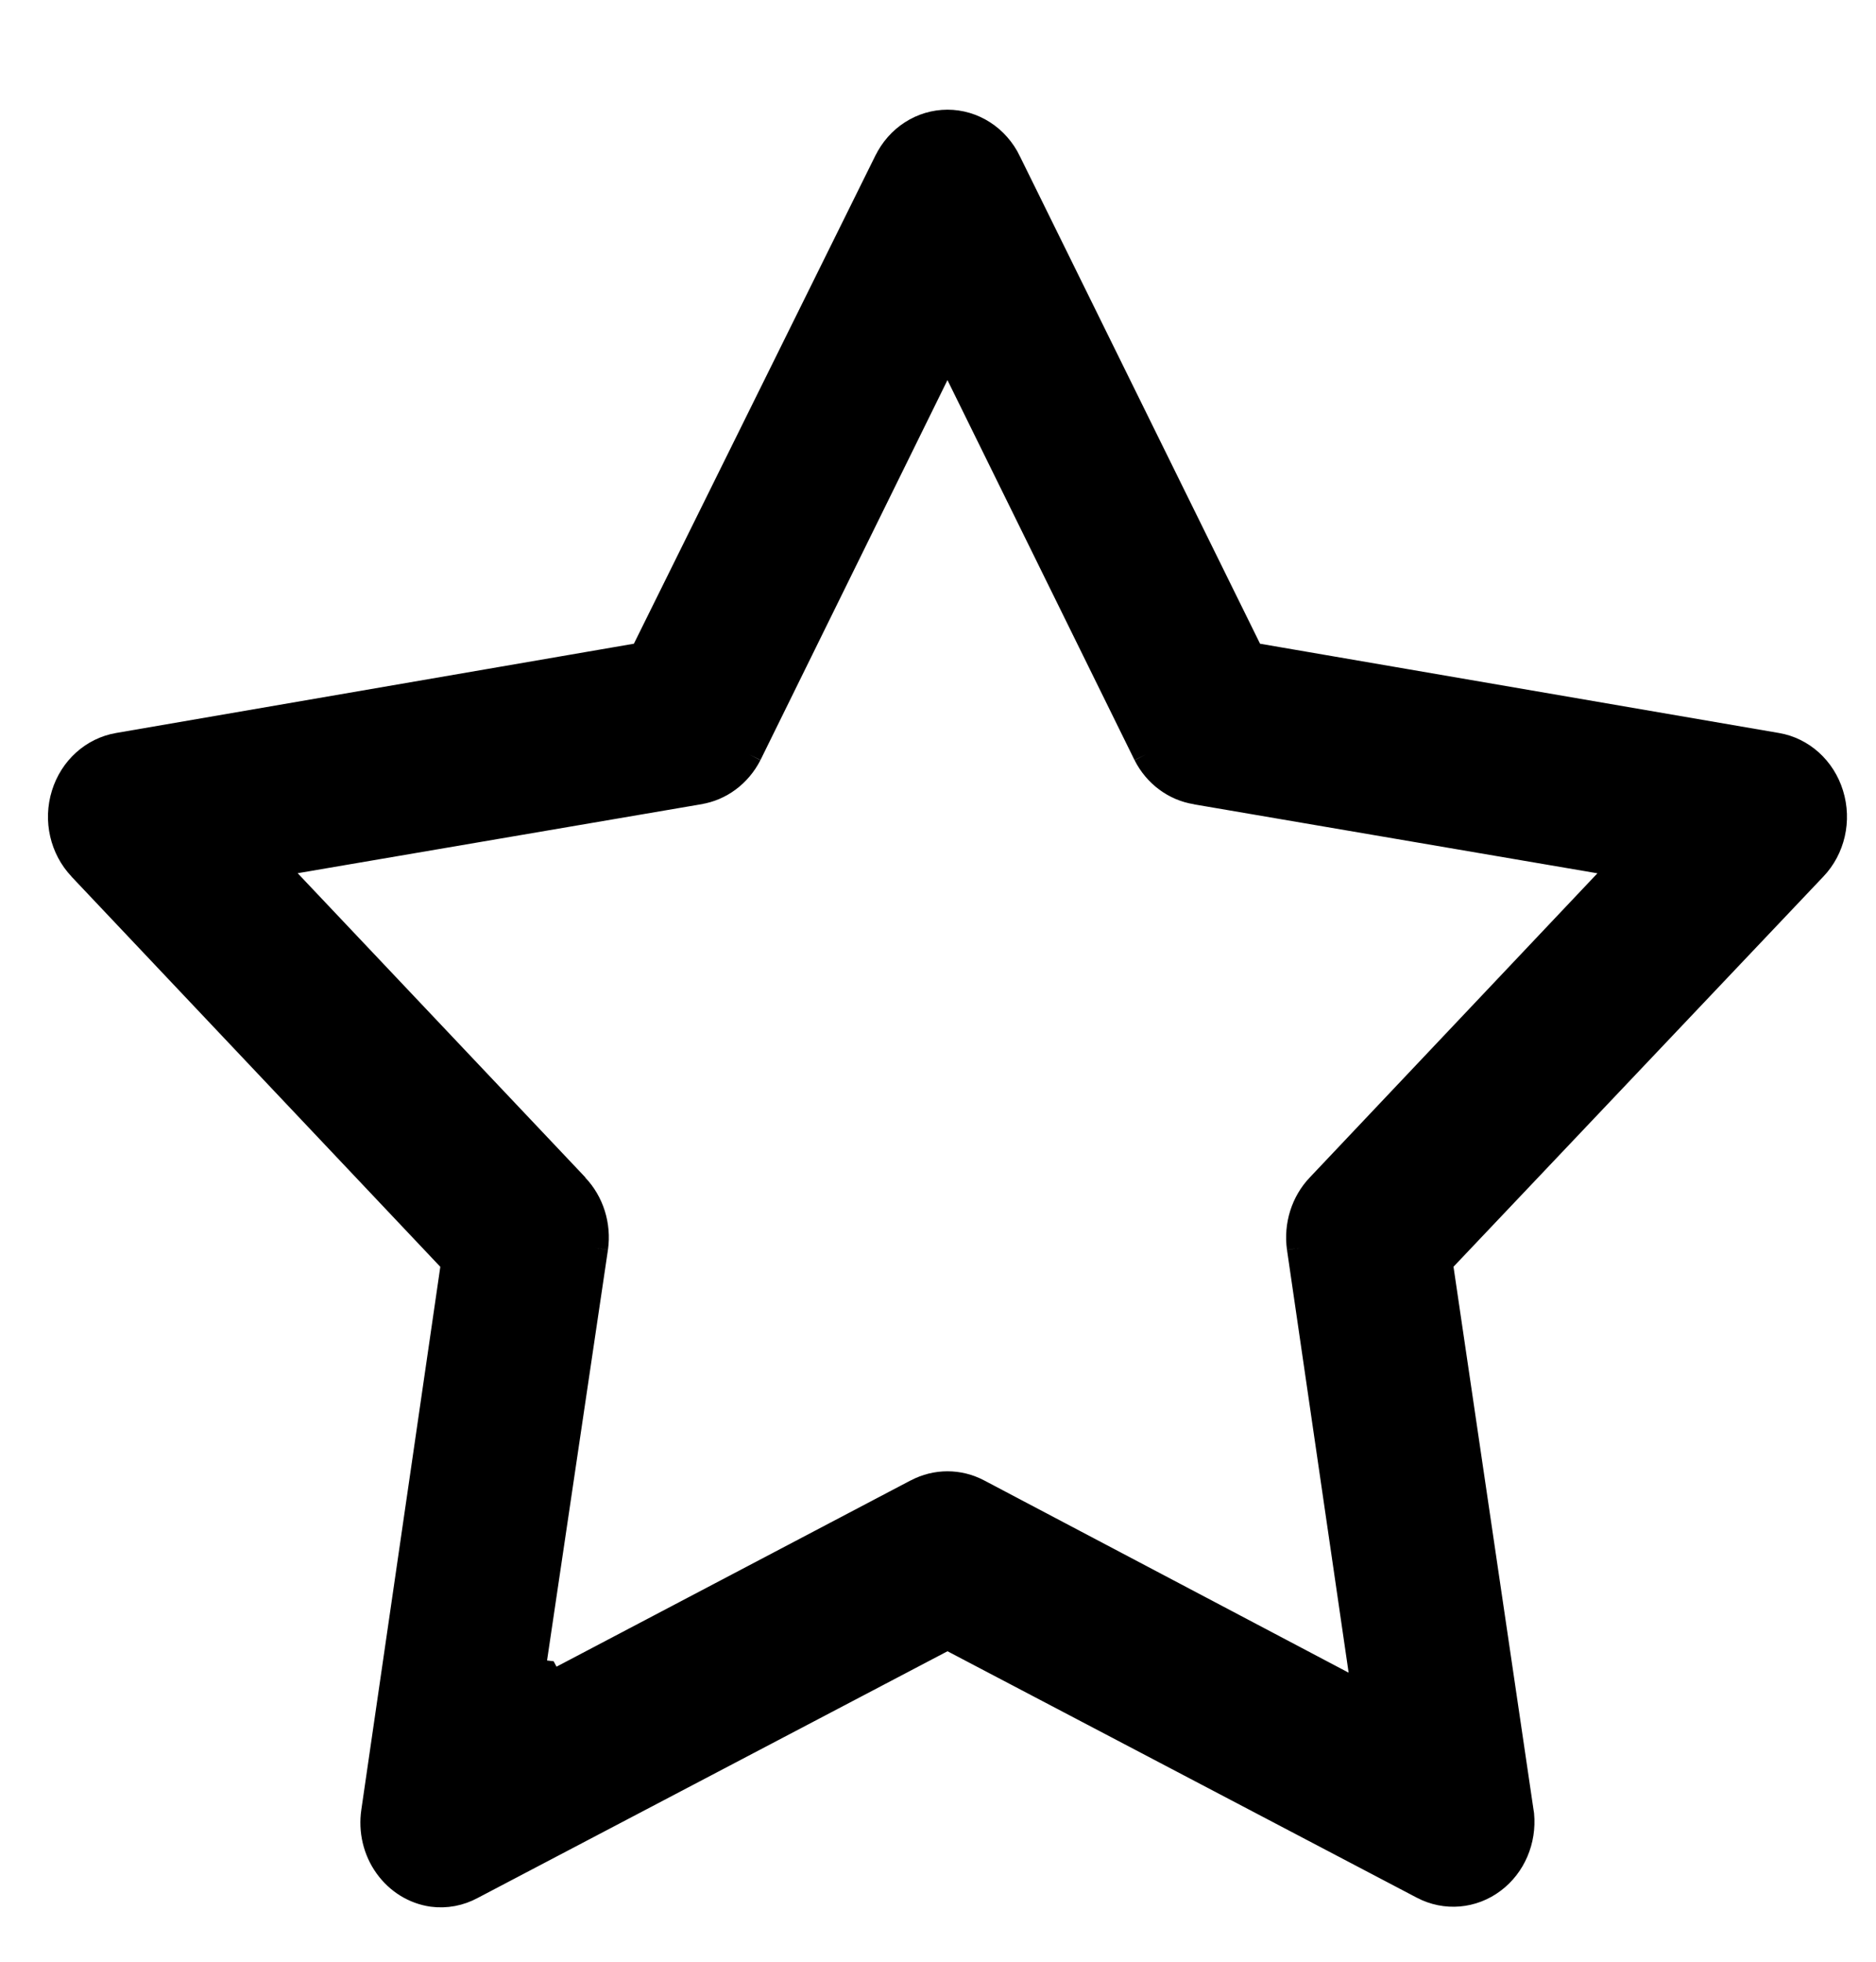 <svg width="22" height="23" viewBox="0 0 22 23" fill="none" xmlns="http://www.w3.org/2000/svg">
<g clip-path="url(#clip0_343_11)">
<path d="M4.537 21.876C4.407 21.695 4.352 21.464 4.386 21.238L5.312 14.874L5.322 14.802L5.272 14.749L1.187 10.428H1.19L0.948 10.174C0.735 9.95 0.658 9.618 0.752 9.315C0.845 9.012 1.091 8.793 1.385 8.742L7.459 7.695L7.534 7.682L7.568 7.614L10.396 1.899L10.397 1.898C10.534 1.612 10.812 1.436 11.111 1.436C11.411 1.436 11.688 1.612 11.826 1.898L11.826 1.899L14.642 7.613L14.676 7.682L14.751 7.695L20.838 8.742C21.131 8.792 21.377 9.011 21.47 9.314C21.564 9.618 21.488 9.95 21.274 10.174L16.936 14.749L16.886 14.802L16.897 14.874L17.835 21.237L17.841 21.276C17.869 21.578 17.743 21.872 17.51 22.047C17.268 22.23 16.951 22.256 16.686 22.117L11.181 19.227L11.111 19.19L11.042 19.227L5.537 22.117L5.535 22.118C5.391 22.197 5.229 22.227 5.07 22.206C4.859 22.176 4.667 22.058 4.537 21.876ZM6.397 19.617L6.464 19.743L10.53 17.605V17.607L10.75 17.49C10.977 17.37 11.245 17.37 11.472 17.49L15.746 19.744L16.007 19.882L15.964 19.59L15.241 14.632C15.241 14.632 15.241 14.632 15.241 14.632C15.204 14.365 15.289 14.097 15.468 13.909L18.842 10.342L19.034 10.139L18.758 10.091L14.077 9.291L14.075 9.289L14.025 9.281C13.778 9.242 13.559 9.082 13.439 8.845C13.439 8.845 13.439 8.844 13.439 8.845L11.246 4.391L11.111 4.117L10.976 4.391L8.784 8.844C8.784 8.844 8.783 8.844 8.784 8.844C8.663 9.081 8.444 9.242 8.197 9.281L8.195 9.282L3.465 10.09L3.189 10.137L3.382 10.341L6.656 13.802L6.654 13.804L6.754 13.909C6.933 14.096 7.019 14.365 6.981 14.632C6.981 14.631 6.981 14.632 6.981 14.632L6.257 19.513L6.251 19.516L6.245 19.598L6.244 19.599L6.397 19.617Z" fill="black"/>
<path d="M15.241 14.632L15.964 19.59L16.007 19.882L15.746 19.744L11.472 17.49C11.245 17.37 10.977 17.37 10.75 17.49L10.53 17.607V17.605L6.464 19.743L6.397 19.617L6.244 19.599L6.245 19.598L6.251 19.516L6.257 19.513L6.981 14.632M15.241 14.632C15.241 14.632 15.241 14.632 15.241 14.632ZM15.241 14.632C15.204 14.365 15.289 14.097 15.468 13.909L18.842 10.342L19.034 10.139L18.758 10.091L14.077 9.291L14.075 9.289L14.025 9.281C13.778 9.242 13.559 9.082 13.439 8.845M13.439 8.845C13.439 8.844 13.439 8.845 13.439 8.845ZM13.439 8.845L11.246 4.391L11.111 4.117L10.976 4.391L8.784 8.844M8.784 8.844C8.783 8.844 8.784 8.844 8.784 8.844ZM8.784 8.844C8.663 9.081 8.444 9.242 8.197 9.281L8.195 9.282L3.465 10.09L3.189 10.137L3.382 10.341L6.656 13.802L6.654 13.804L6.754 13.909C6.933 14.096 7.019 14.365 6.981 14.632M6.981 14.632C6.981 14.632 6.981 14.631 6.981 14.632ZM4.537 21.876C4.407 21.695 4.352 21.464 4.386 21.238L5.312 14.874L5.322 14.802L5.272 14.749L1.187 10.428H1.19L0.948 10.174C0.735 9.95 0.658 9.618 0.752 9.315C0.845 9.012 1.091 8.793 1.385 8.742L7.459 7.695L7.534 7.682L7.568 7.614L10.396 1.899L10.397 1.898C10.534 1.612 10.812 1.436 11.111 1.436C11.411 1.436 11.688 1.612 11.826 1.898L11.826 1.899L14.642 7.613L14.676 7.682L14.751 7.695L20.838 8.742C21.131 8.792 21.377 9.011 21.47 9.314C21.564 9.618 21.488 9.95 21.274 10.174L16.936 14.749L16.886 14.802L16.897 14.874L17.835 21.237L17.841 21.276C17.869 21.578 17.743 21.872 17.51 22.047C17.268 22.23 16.951 22.256 16.686 22.117L11.181 19.227L11.111 19.19L11.042 19.227L5.537 22.117L5.535 22.118C5.391 22.197 5.229 22.227 5.07 22.206C4.859 22.176 4.667 22.058 4.537 21.876Z" stroke="black" stroke-width="0.3"/>
</g>
<defs>
<clipPath id="clip0_343_11">
<rect width="22" height="22" fill="white" transform="translate(0 0.5)"/>
</clipPath>
</defs>
</svg>
